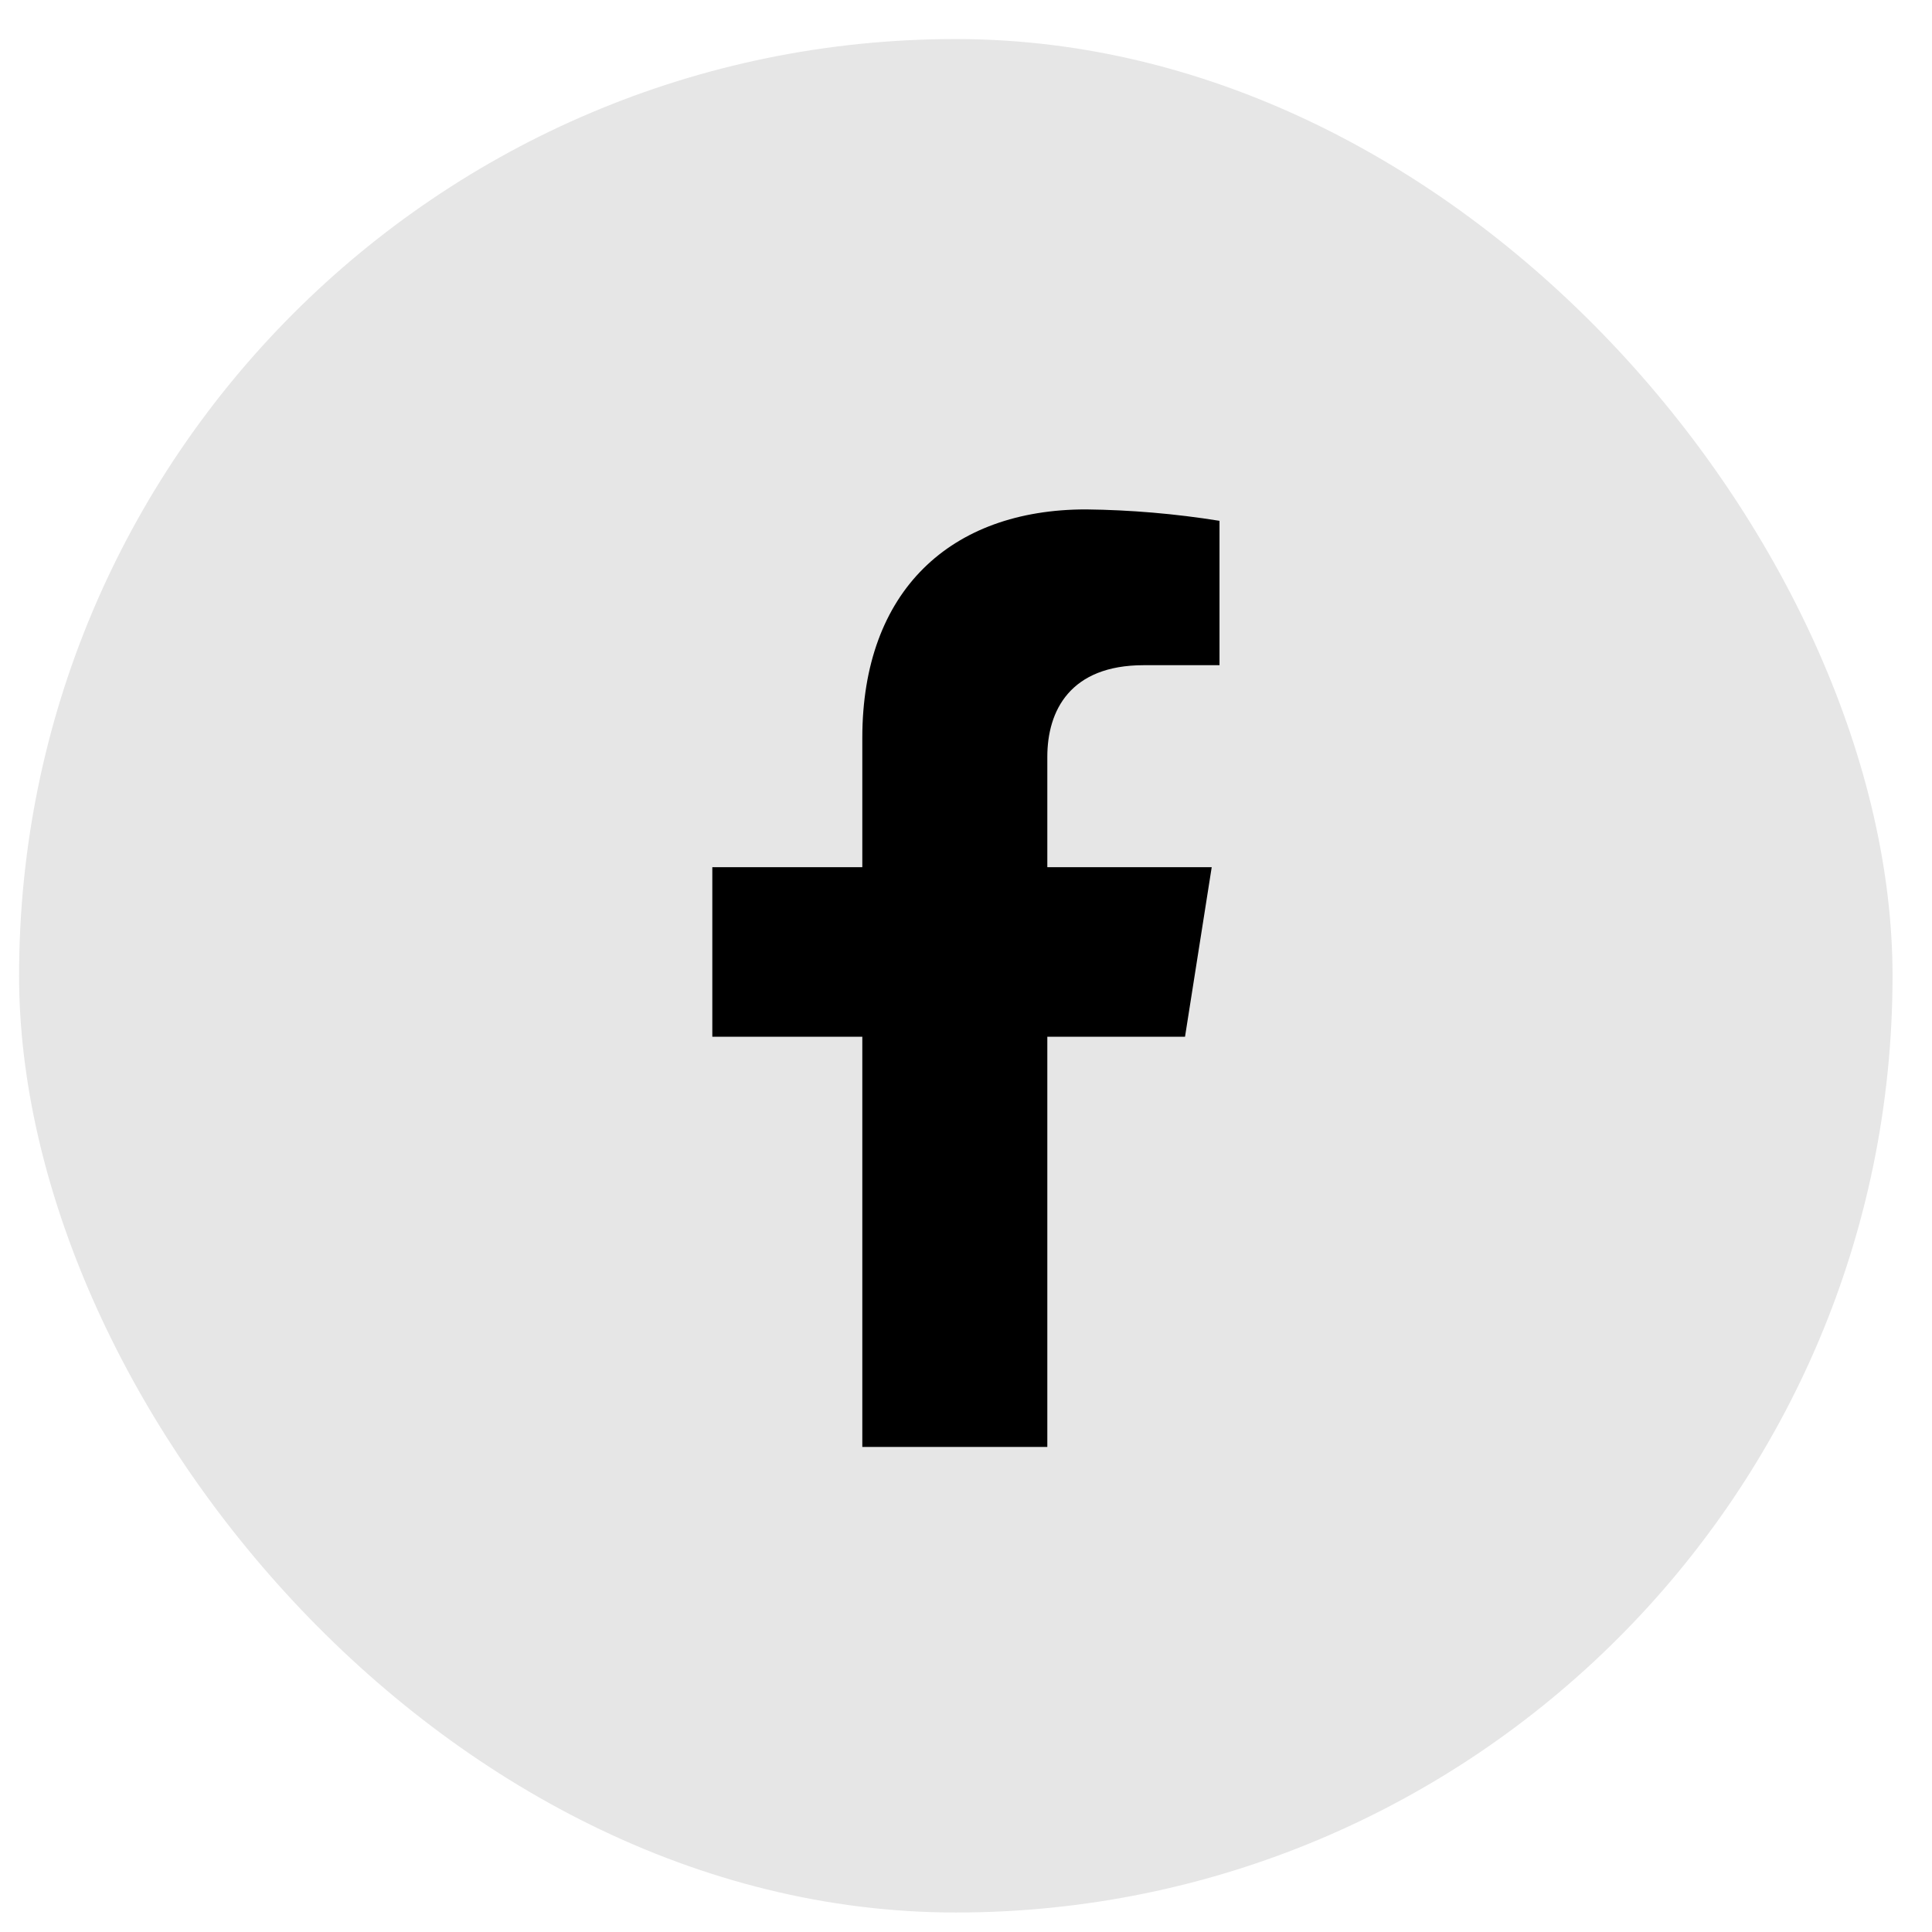 <svg width="33" height="33" viewBox="0 0 33 33" fill="none" xmlns="http://www.w3.org/2000/svg">
<rect x="0.326" y="0.667" width="32" height="32" rx="16" fill="black" fill-opacity="0.1"/>
<path d="M20.241 17.708L20.697 14.812H17.889V12.928C17.889 12.136 18.281 11.362 19.535 11.362H20.83V8.896C20.076 8.775 19.314 8.71 18.55 8.701C16.238 8.701 14.729 10.091 14.729 12.603V14.812H12.167V17.708H14.729V24.715H17.889V17.708H20.241Z" fill="black"/>
</svg>
